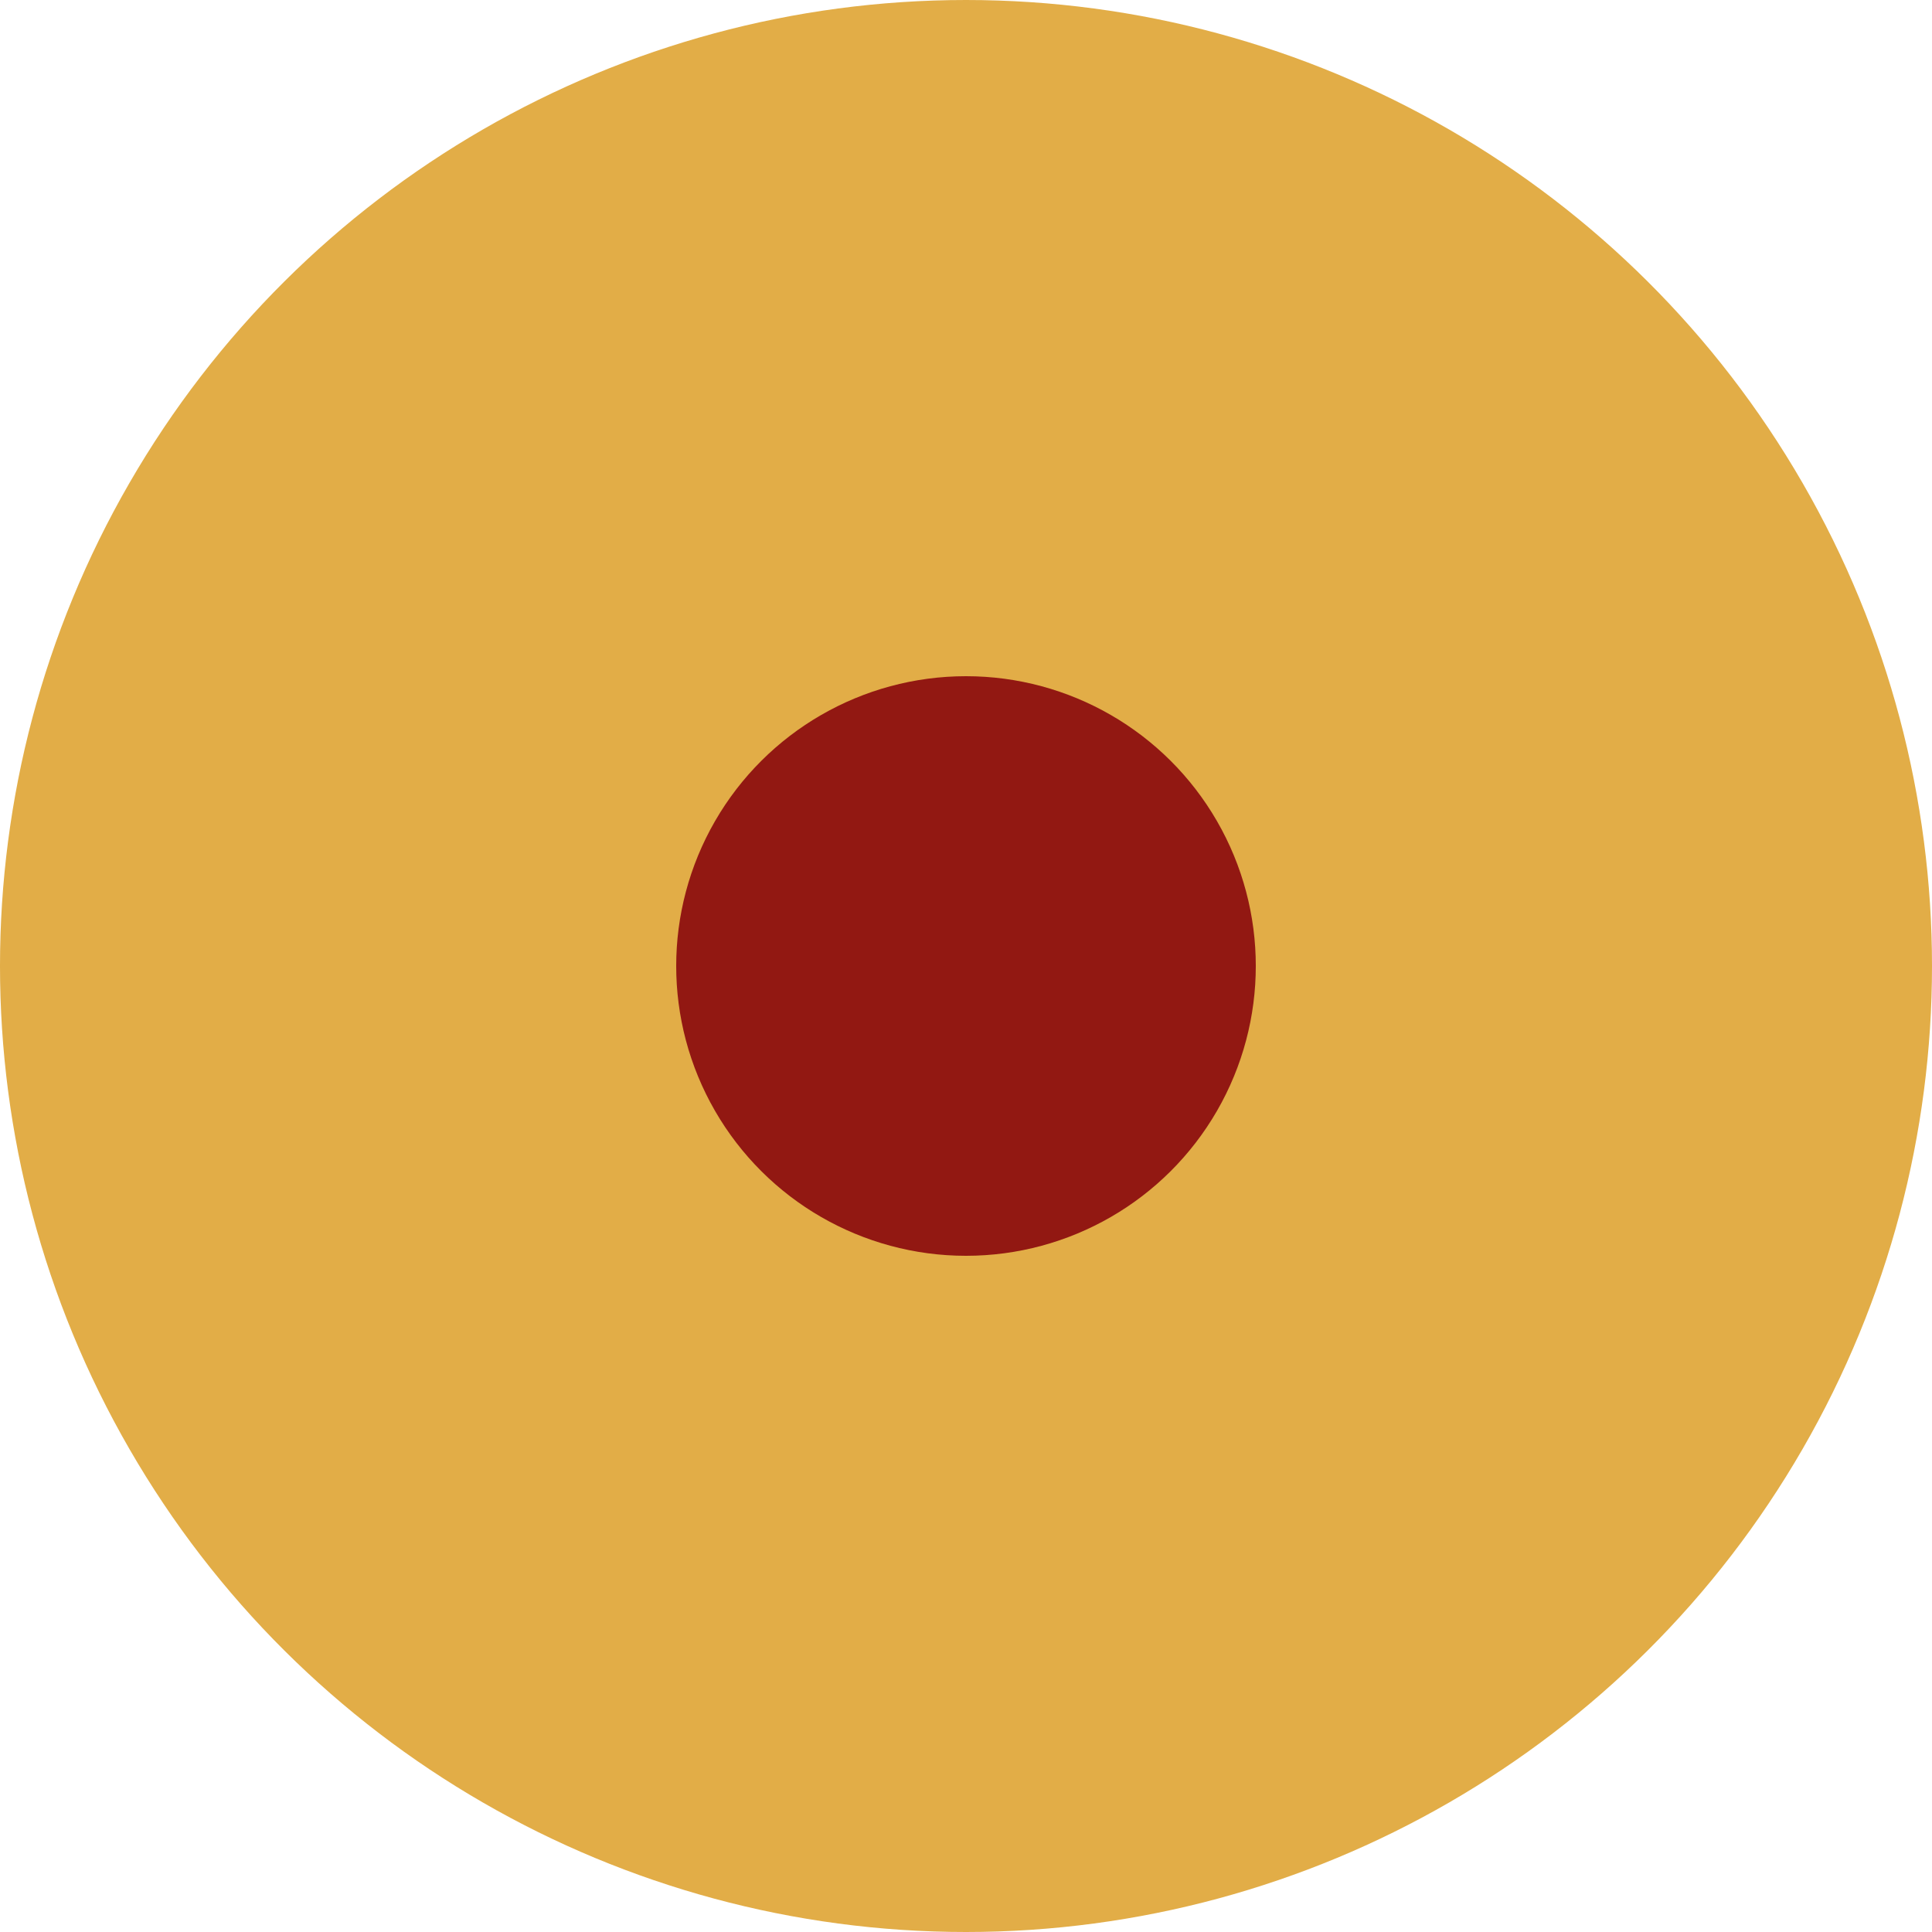<svg xmlns="http://www.w3.org/2000/svg" width="40" height="40" viewBox="0 0 40 40" fill="none"><circle cx="20" cy="20" r="20" transform="rotate(-90 20 20)" fill="#E2AD47"></circle><circle cx="20" cy="20" r="6" transform="rotate(-90 20 20)" fill="#921812"></circle></svg>